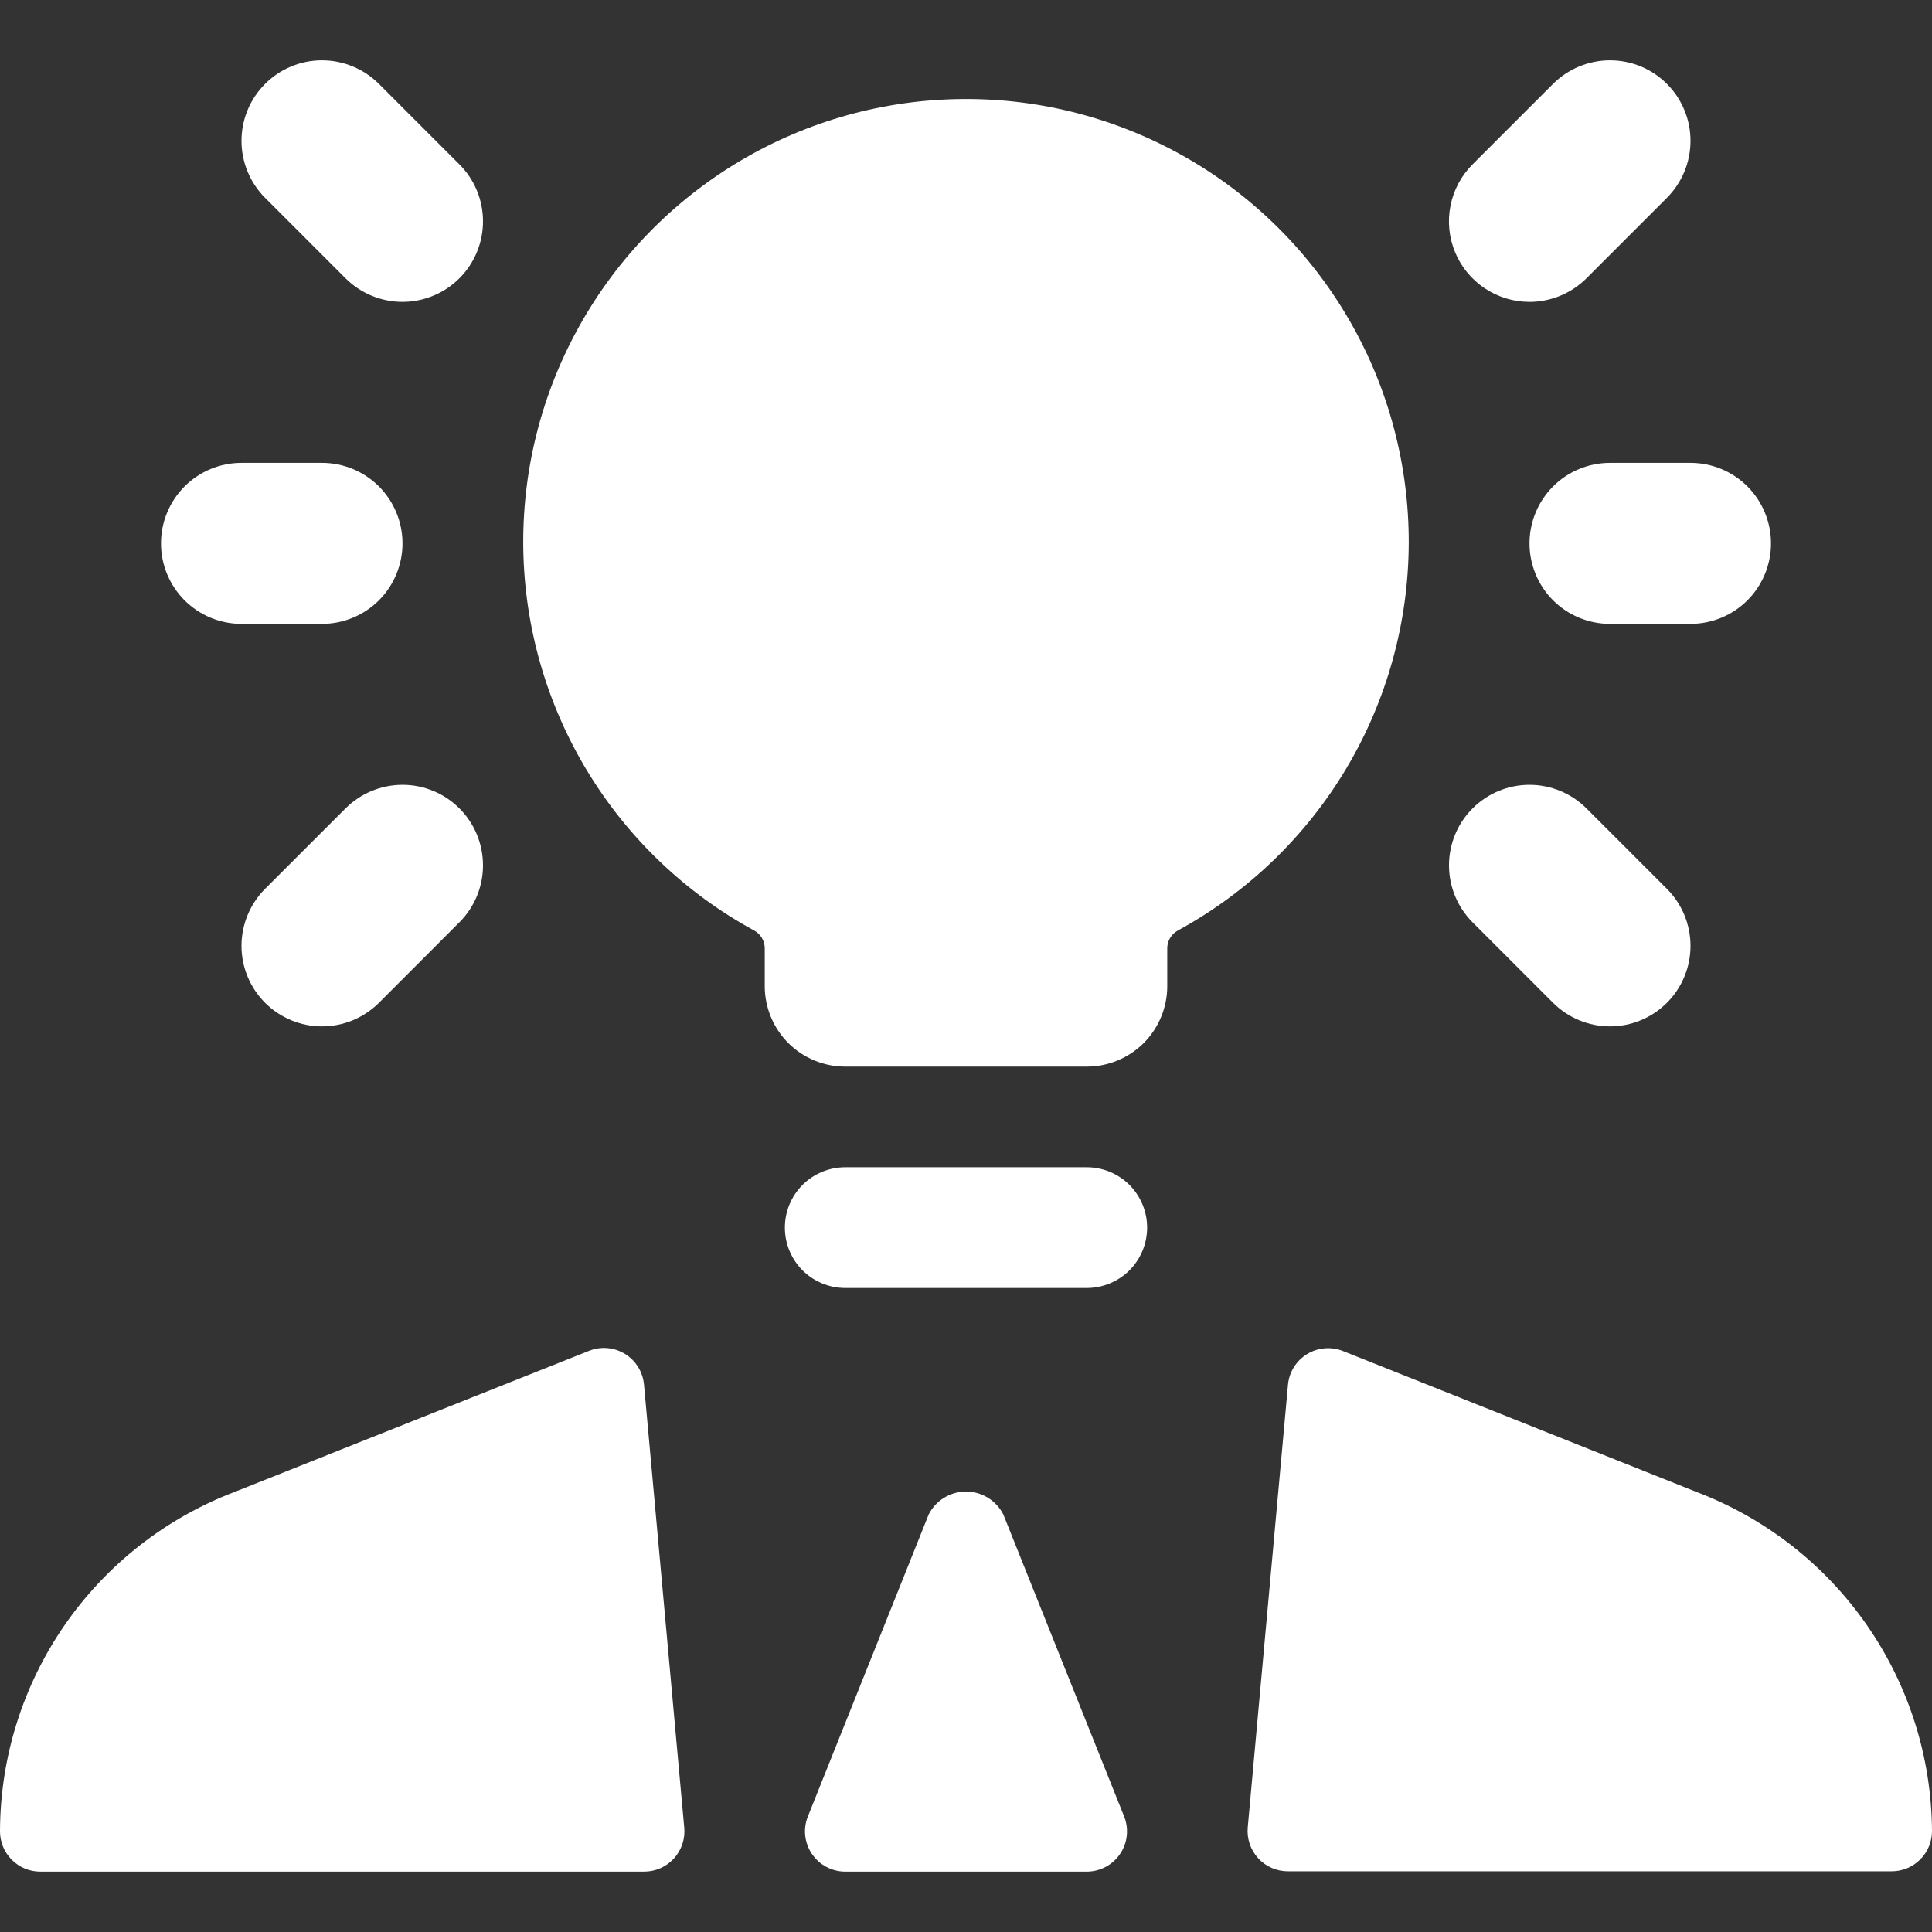 <svg width="36" height="36" viewBox="0 0 36 36" fill="none" xmlns="http://www.w3.org/2000/svg">
<rect x="0" y="0" width="36" height="36" fill="#333333" stroke="none"/>
<g clip-path="url(#clip0_2836_2811)">
<path d="M20.25 21.75H15.75C15.452 21.75 15.165 21.869 14.954 22.079C14.743 22.291 14.625 22.577 14.625 22.875C14.625 23.173 14.743 23.459 14.954 23.671C15.165 23.881 15.452 24 15.75 24H20.25C20.548 24 20.834 23.881 21.046 23.671C21.256 23.459 21.375 23.173 21.375 22.875C21.375 22.577 21.256 22.291 21.046 22.079C20.834 21.869 20.548 21.75 20.25 21.75Z" fill="white"/>
<path d="M30 8.625C29.602 8.625 29.221 8.783 28.939 9.064C28.658 9.346 28.5 9.727 28.5 10.125C28.5 10.523 28.658 10.904 28.939 11.186C29.221 11.467 29.602 11.625 30 11.625H31.5C31.898 11.625 32.279 11.467 32.561 11.186C32.842 10.904 33 10.523 33 10.125C33 9.727 32.842 9.346 32.561 9.064C32.279 8.783 31.898 8.625 31.5 8.625H30Z" fill="white"/>
<path d="M28.5 5.625C28.898 5.625 29.279 5.467 29.561 5.186L31.061 3.686C31.2 3.546 31.31 3.381 31.386 3.199C31.461 3.017 31.5 2.822 31.5 2.625C31.5 2.428 31.462 2.233 31.386 2.051C31.311 1.869 31.201 1.703 31.061 1.564C30.922 1.424 30.757 1.314 30.575 1.238C30.393 1.163 30.198 1.124 30 1.124C29.803 1.124 29.608 1.163 29.426 1.238C29.244 1.313 29.079 1.424 28.939 1.563L27.439 3.063C27.229 3.273 27.086 3.54 27.028 3.831C26.97 4.122 26.999 4.424 27.113 4.699C27.226 4.973 27.419 5.208 27.666 5.372C27.913 5.537 28.203 5.625 28.5 5.625Z" fill="white"/>
<path d="M4.5 11.625H6C6.398 11.625 6.779 11.467 7.061 11.186C7.342 10.904 7.5 10.523 7.5 10.125C7.5 9.727 7.342 9.346 7.061 9.064C6.779 8.783 6.398 8.625 6 8.625H4.5C4.102 8.625 3.721 8.783 3.439 9.064C3.158 9.346 3 9.727 3 10.125C3 10.523 3.158 10.904 3.439 11.186C3.721 11.467 4.102 11.625 4.5 11.625Z" fill="white"/>
<path d="M6.439 5.186C6.721 5.467 7.103 5.625 7.501 5.625C7.898 5.624 8.28 5.466 8.561 5.185C8.843 4.903 9 4.522 9 4.124C9 3.726 8.842 3.344 8.56 3.063L7.061 1.563C6.779 1.282 6.397 1.124 5.999 1.124C5.602 1.124 5.22 1.282 4.939 1.564C4.657 1.845 4.5 2.227 4.5 2.625C4.5 3.023 4.658 3.404 4.939 3.686L6.439 5.186Z" fill="white"/>
<path d="M28.939 18.686C29.079 18.825 29.244 18.935 29.426 19.011C29.608 19.086 29.803 19.125 30 19.125C30.198 19.125 30.393 19.086 30.575 19.01C30.757 18.935 30.922 18.824 31.061 18.685C31.201 18.545 31.311 18.38 31.386 18.198C31.462 18.016 31.5 17.821 31.5 17.624C31.5 17.427 31.461 17.232 31.386 17.05C31.31 16.868 31.2 16.702 31.061 16.563L29.561 15.063C29.279 14.782 28.897 14.624 28.5 14.624C28.102 14.624 27.72 14.782 27.439 15.064C27.157 15.345 27 15.727 27 16.125C27 16.523 27.158 16.904 27.439 17.186L28.939 18.686Z" fill="white"/>
<path d="M6.439 15.063L4.939 16.563C4.8 16.702 4.69 16.868 4.614 17.05C4.539 17.232 4.5 17.427 4.5 17.624C4.5 17.821 4.538 18.016 4.614 18.198C4.689 18.38 4.799 18.545 4.939 18.685C5.078 18.824 5.243 18.935 5.425 19.01C5.607 19.086 5.802 19.125 5.999 19.125C6.196 19.125 6.392 19.086 6.574 19.011C6.756 18.935 6.921 18.825 7.061 18.686L8.56 17.186C8.842 16.904 9 16.523 9 16.125C9 15.727 8.843 15.345 8.561 15.064C8.28 14.782 7.898 14.624 7.501 14.624C7.103 14.624 6.721 14.782 6.439 15.063Z" fill="white"/>
<path d="M26.25 10.125C26.255 8.667 25.874 7.233 25.145 5.97C24.416 4.707 23.366 3.66 22.1 2.935C20.835 2.211 19.4 1.834 17.942 1.845C16.484 1.855 15.054 2.251 13.799 2.994C12.544 3.737 11.508 4.798 10.797 6.072C10.086 7.345 9.725 8.783 9.751 10.241C9.777 11.699 10.189 13.124 10.945 14.371C11.701 15.618 12.774 16.643 14.055 17.34C14.114 17.373 14.163 17.42 14.197 17.478C14.232 17.537 14.25 17.603 14.25 17.67V18.375C14.25 18.773 14.408 19.154 14.689 19.436C14.971 19.717 15.352 19.875 15.75 19.875H20.25C20.648 19.875 21.029 19.717 21.311 19.436C21.592 19.154 21.75 18.773 21.75 18.375V17.67C21.75 17.603 21.768 17.537 21.803 17.478C21.837 17.42 21.886 17.373 21.945 17.34C23.243 16.633 24.327 15.591 25.085 14.322C25.842 13.052 26.244 11.603 26.25 10.125Z" fill="white"/>
<path d="M12 25.8C11.989 25.684 11.952 25.571 11.89 25.472C11.829 25.373 11.745 25.289 11.645 25.228C11.545 25.167 11.433 25.13 11.316 25.12C11.2 25.11 11.082 25.128 10.974 25.172L4.374 27.799C3.09 28.287 1.985 29.153 1.204 30.282C0.423 31.412 0.003 32.752 0 34.125C0 34.324 0.079 34.515 0.22 34.655C0.36 34.796 0.551 34.875 0.75 34.875H12C12.105 34.875 12.208 34.854 12.304 34.812C12.4 34.77 12.486 34.709 12.556 34.632C12.627 34.554 12.681 34.463 12.714 34.364C12.747 34.265 12.76 34.16 12.75 34.056L12 25.8Z" fill="white"/>
<path d="M31.631 27.808L25.03 25.177C24.922 25.133 24.805 25.115 24.688 25.124C24.572 25.133 24.459 25.169 24.359 25.23C24.259 25.29 24.174 25.373 24.112 25.472C24.049 25.571 24.011 25.683 24 25.8L23.25 34.05C23.24 34.154 23.253 34.259 23.286 34.358C23.319 34.457 23.373 34.548 23.444 34.626C23.514 34.703 23.6 34.764 23.696 34.806C23.792 34.848 23.895 34.869 24 34.869H35.25C35.449 34.869 35.64 34.79 35.78 34.649C35.921 34.509 36 34.318 36 34.119C35.992 32.749 35.571 31.414 34.791 30.288C34.012 29.162 32.91 28.298 31.631 27.808Z" fill="white"/>
<path d="M18.696 28.221C18.631 28.092 18.531 27.984 18.409 27.909C18.286 27.833 18.144 27.793 18 27.793C17.856 27.793 17.714 27.833 17.591 27.909C17.469 27.984 17.369 28.092 17.304 28.221L15.054 33.846C15.008 33.96 14.991 34.083 15.004 34.205C15.018 34.327 15.06 34.444 15.129 34.545C15.198 34.647 15.29 34.73 15.398 34.787C15.507 34.845 15.627 34.875 15.75 34.875H20.25C20.373 34.875 20.493 34.845 20.602 34.787C20.71 34.73 20.802 34.647 20.871 34.545C20.94 34.444 20.983 34.327 20.996 34.205C21.009 34.083 20.992 33.96 20.946 33.846L18.696 28.221Z" fill="white"/>
</g>
<defs>
<clipPath id="clip0_2836_2811">
<rect width="36" height="36" fill="white"/>
</clipPath>
</defs>
</svg>
